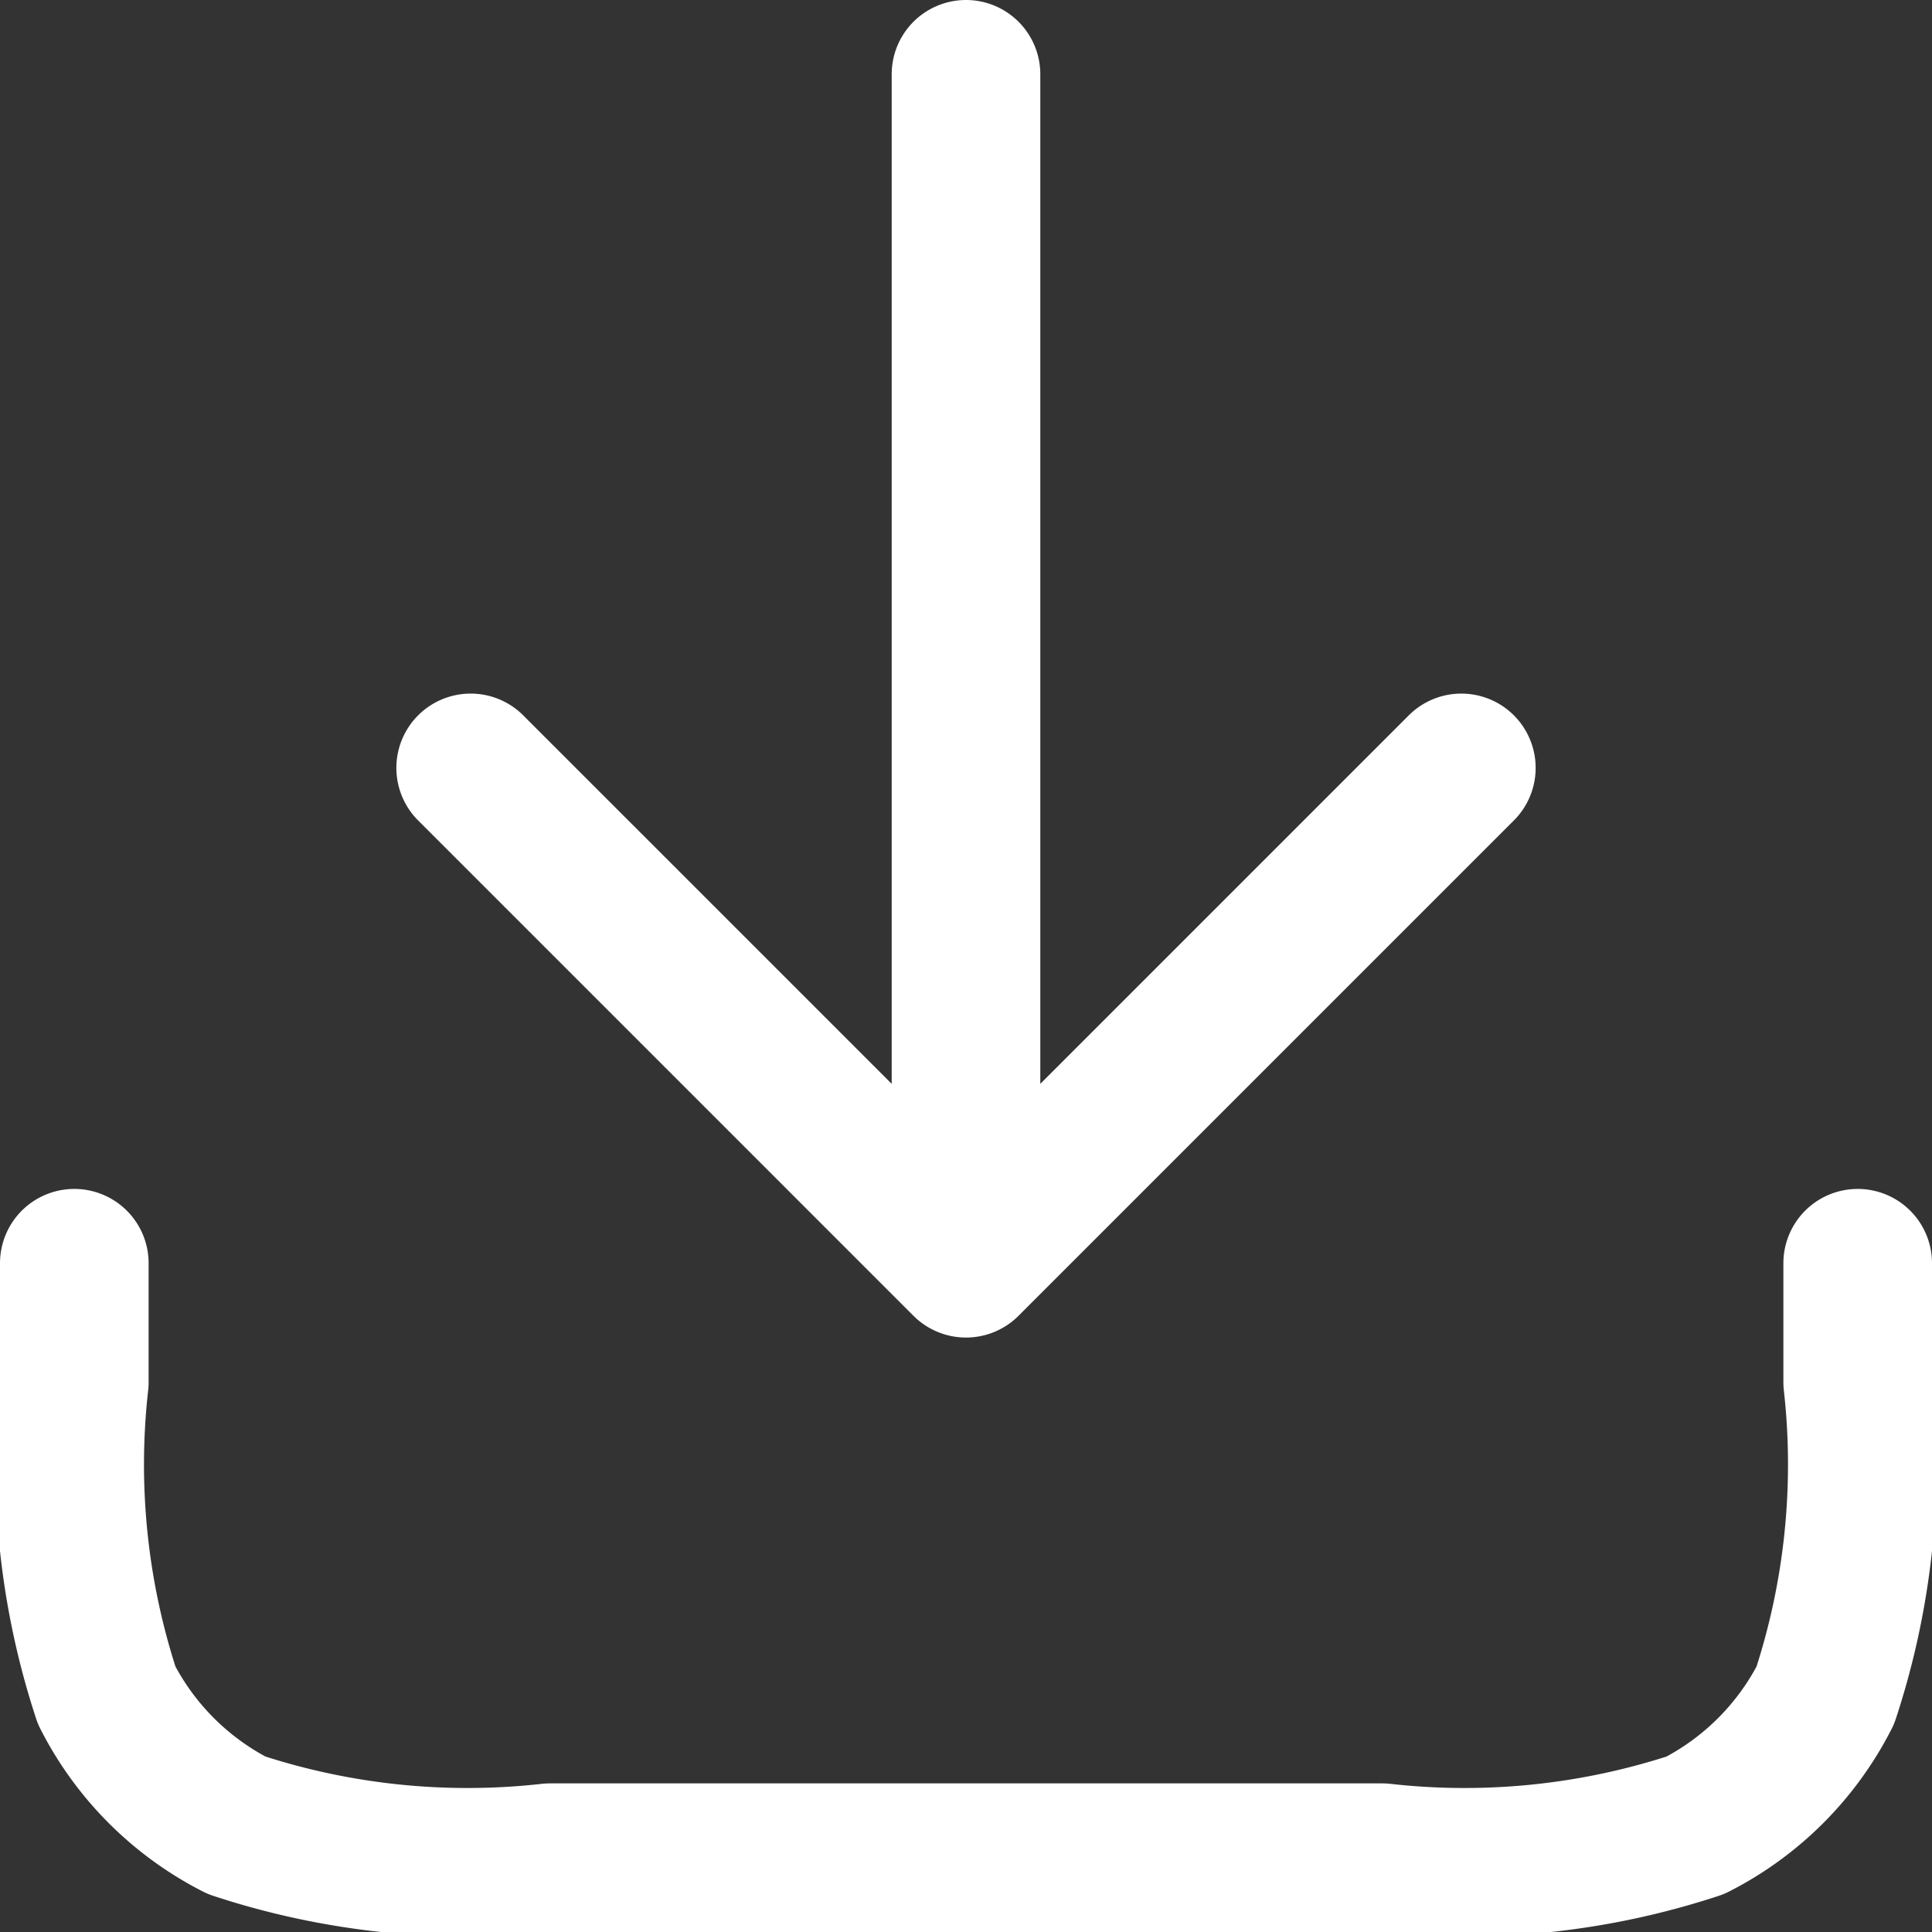 <svg xmlns="http://www.w3.org/2000/svg" width="13" height="13" viewBox="0 0 13 13">
  <rect x="0" y="0" width="13" height="13" fill="#333333" stroke="none"/>
  <path id="Download_icon" data-name="Download icon" d="M14,10v.8a4.968,4.968,0,0,1-.218,2.108,2,2,0,0,1-.874.874A4.968,4.968,0,0,1,10.8,14H5.2a4.968,4.968,0,0,1-2.108-.218,2,2,0,0,1-.874-.874A4.969,4.969,0,0,1,2,10.8V10m9.333-3.333L8,10m0,0L4.667,6.667M8,10V2" transform="translate(-1.5 -1.5)" fill="none" stroke="#fff" stroke-linecap="round" stroke-linejoin="round" stroke-width="1"/>
</svg>
